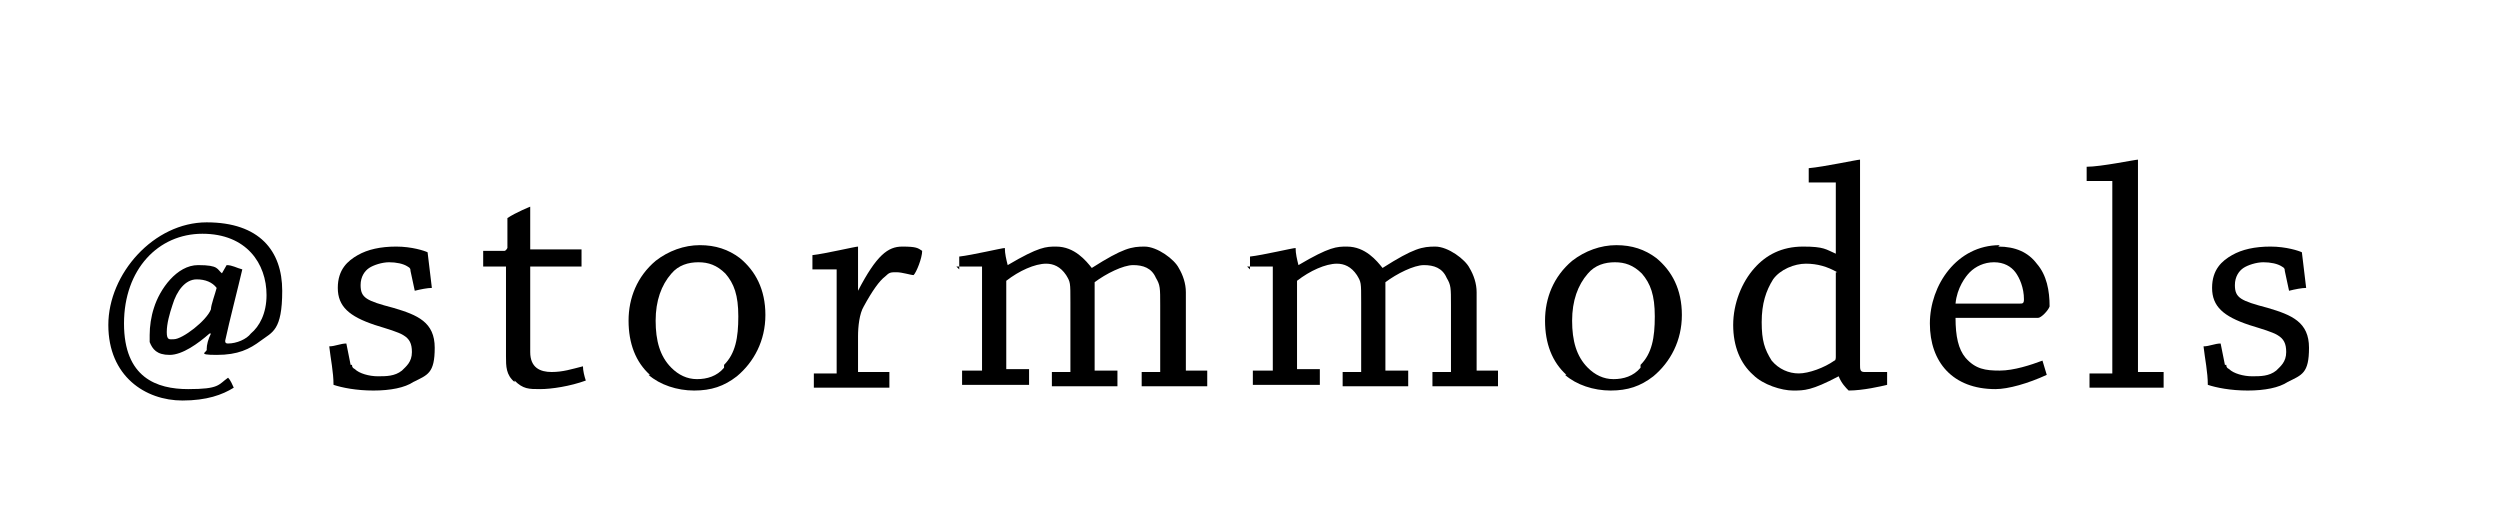 <?xml version="1.0" encoding="UTF-8"?>
<svg id="_レイヤー_2のコピー" data-name="レイヤー_2のコピー" xmlns="http://www.w3.org/2000/svg" version="1.1" viewBox="0 0 175.4 37.1">
  <!-- Generator: Adobe Illustrator 29.1.0, SVG Export Plug-In . SVG Version: 2.1.0 Build 142)  -->
  <path d="M15.5,19.3l.4-.7c.4,0,.7.2,1.1.3-.3,1.3-.9,3.6-1.2,5,0,.1,0,.2.2.2.6,0,1.3-.3,1.6-.7.6-.5,1.1-1.4,1.1-2.7,0-2.2-1.4-4.3-4.5-4.3s-5.5,2.5-5.5,6.3,2.3,4.6,4.5,4.6,2.1-.3,2.8-.8c.2.2.3.5.4.7-.8.5-1.9.9-3.6.9-2.6,0-5.2-1.7-5.2-5.3s3.2-7.2,6.9-7.2,5.3,2,5.3,4.8-.7,2.9-1.5,3.5c-.8.6-1.6,1-3.1,1s-.6-.2-.7-.4c0-.3.1-.7.3-1.1h-.1c-.8.7-1.9,1.5-2.8,1.5s-1.2-.4-1.4-.9c0-.1,0-.3,0-.5,0-.6.1-1.3.3-1.9.4-1.3,1.6-3,3.1-3s1.3.3,1.7.6h0ZM12.2,23.8c.6,0,2.3-1.3,2.6-2.1,0-.3.3-1.1.4-1.5-.3-.4-.8-.6-1.4-.6-.8,0-1.4.8-1.7,1.8-.2.6-.4,1.3-.4,1.9s.2.5.5.5Z"/>
  <path d="M24.7,25.6c0,.1,0,.2.2.3.3.3,1,.5,1.6.5s1.2,0,1.7-.4c.3-.3.7-.6.7-1.3,0-1.2-.7-1.3-2.6-1.9-1.8-.6-2.6-1.3-2.6-2.6s.7-1.9,1.4-2.3c.7-.4,1.6-.6,2.7-.6s2,.3,2.2.4c.1.8.2,1.7.3,2.5-.3,0-.8.1-1.2.2l-.3-1.4c0-.1,0-.2-.2-.3-.3-.2-.8-.3-1.3-.3s-1.1.2-1.4.4c-.3.2-.6.6-.6,1.2,0,.9.4,1.1,2.3,1.6,1.7.5,2.9,1,2.9,2.8s-.5,1.9-1.5,2.4c-.6.4-1.6.6-2.8.6s-2.2-.2-2.8-.4c0-.9-.2-1.8-.3-2.7.4,0,.8-.2,1.2-.2l.3,1.5Z"/>
  <path d="M36.1,26.8c-.6-.5-.6-1.1-.6-1.8,0-1.2,0-3,0-3.6,0-.7,0-2.1,0-2.7h-1.6c0-.4,0-.8,0-1.1.5,0,1,0,1.5,0,0,0,.1,0,.2-.2,0-.6,0-1.4,0-2.1.6-.4,1.6-.8,1.6-.8s0,0,0,0c0,.8,0,2,0,3,1.2,0,2.4,0,3.6,0,0,.4,0,.8,0,1.2h-3.6v2.6c0,.9,0,2.3,0,3.4s.7,1.4,1.5,1.4,1.4-.2,2.2-.4c0,.3.1.7.2,1-1.1.4-2.4.6-3.2.6s-1.2,0-1.8-.6Z"/>
  <path d="M45.6,26.3c-1-.9-1.5-2.2-1.5-3.8s.6-3.1,1.9-4.2c.9-.7,2-1.1,3.1-1.1s2,.3,2.8.9c1.1.9,1.8,2.2,1.8,4s-.8,3.3-2,4.3c-.9.7-1.8,1-3,1s-2.4-.4-3.2-1.1ZM50.8,25.6c.8-.8,1-1.9,1-3.4s-.3-2.3-.9-3c-.6-.6-1.2-.8-1.9-.8s-1.4.2-1.9.8c-.7.8-1.1,1.9-1.1,3.3s.3,2.5,1.1,3.3c.5.5,1.1.8,1.8.8s1.4-.2,1.9-.8Z"/>
  <path d="M57.4,26.2h1.3c0,0,0-.1,0-.1v-7.2h-1.7c0-.3,0-.7,0-1,.9-.1,3-.6,3.2-.6s0,0,0,0c0,.6,0,1.9,0,3.1h0c1.3-2.5,2.1-3.1,3.1-3.1s1.1.1,1.4.3c0,.5-.4,1.5-.6,1.7-.2,0-.8-.2-1.2-.2s-.5,0-.8.3c-.4.3-.9,1-1.5,2.1-.3.5-.4,1.4-.4,2.1,0,.8,0,1.7,0,2.5h2.2c0,.4,0,.7,0,1.1h-2.9c-.8,0-1.7,0-2.4,0,0-.3,0-.7,0-1Z"/>
  <path d="M67.3,18.9c0-.3,0-.7,0-.9.9-.1,3-.6,3.2-.6s0,0,0,0c0,.4.1.8.2,1.2h0c2.2-1.3,2.7-1.3,3.4-1.3,1.3,0,2.1,1,2.5,1.5h0c2.2-1.4,2.8-1.5,3.7-1.5s2.1.9,2.4,1.5c.3.5.5,1.1.5,1.7,0,1.7,0,3.8,0,5.5h1.5c0,.4,0,.7,0,1.1h-2.4c-.8,0-1.5,0-2.2,0,0-.3,0-.7,0-1h1.3c0,0,0-.1,0-.2,0-1.5,0-3.3,0-4.5s0-1.4-.3-1.9c-.3-.7-.9-.9-1.6-.9s-1.9.6-2.7,1.2c0,1.7,0,4.3,0,6.2h1.6c0,.4,0,.8,0,1.1h-2.5c-.7,0-1.5,0-2.1,0,0-.3,0-.7,0-1h1.3c0,0,0-.1,0-.2,0-1.5,0-3.3,0-4.7s0-1.4-.3-1.9c-.4-.6-.9-.8-1.4-.8-.8,0-1.9.5-2.8,1.2,0,1.9,0,4.3,0,6.2h1.6c0,.4,0,.8,0,1.1h-2.5c-.7,0-1.6,0-2.2,0,0-.3,0-.7,0-1h1.4c0,0,0-.1,0-.2v-7.1s-1.8,0-1.8,0Z"/>
  <path d="M87.7,18.9c0-.3,0-.7,0-.9.9-.1,3-.6,3.2-.6s0,0,0,0c0,.4.1.8.2,1.2h0c2.2-1.3,2.7-1.3,3.4-1.3,1.3,0,2.1,1,2.5,1.5h0c2.2-1.4,2.8-1.5,3.7-1.5s2.1.9,2.4,1.5c.3.5.5,1.1.5,1.7,0,1.7,0,3.8,0,5.5h1.5c0,.4,0,.7,0,1.1h-2.4c-.8,0-1.5,0-2.2,0,0-.3,0-.7,0-1h1.3c0,0,0-.1,0-.2,0-1.5,0-3.3,0-4.5s0-1.4-.3-1.9c-.3-.7-.9-.9-1.6-.9s-1.9.6-2.7,1.2c0,1.7,0,4.3,0,6.2h1.6c0,.4,0,.8,0,1.1h-2.5c-.7,0-1.5,0-2.1,0,0-.3,0-.7,0-1h1.3c0,0,0-.1,0-.2,0-1.5,0-3.3,0-4.7s0-1.4-.3-1.9c-.4-.6-.9-.8-1.4-.8-.8,0-1.9.5-2.8,1.2,0,1.9,0,4.3,0,6.2h1.6c0,.4,0,.8,0,1.1h-2.5c-.7,0-1.6,0-2.2,0,0-.3,0-.7,0-1h1.4c0,0,0-.1,0-.2v-7.1s-1.8,0-1.8,0Z"/>
  <path d="M109.9,26.3c-1-.9-1.5-2.2-1.5-3.8s.6-3.1,1.9-4.2c.9-.7,2-1.1,3.1-1.1s2,.3,2.8.9c1.1.9,1.8,2.2,1.8,4s-.8,3.3-2,4.3c-.9.7-1.8,1-3,1s-2.4-.4-3.2-1.1ZM115.1,25.6c.8-.8,1-1.9,1-3.4s-.3-2.3-.9-3c-.6-.6-1.2-.8-1.9-.8s-1.4.2-1.9.8c-.7.8-1.1,1.9-1.1,3.3s.3,2.5,1.1,3.3c.5.5,1.1.8,1.8.8s1.4-.2,1.9-.8Z"/>
  <path d="M129,26.4c-1.9,1-2.4,1-3.2,1s-2.1-.4-2.8-1.1c-.9-.8-1.4-2-1.4-3.5s.6-3,1.5-4c.8-.9,1.9-1.5,3.4-1.5s1.6.2,2.3.5h0c0-1.8,0-3.4,0-5h-1.9c0-.4,0-.7,0-1,1.1-.1,3.4-.6,3.6-.6s0,0,0,0c0,4.1,0,10,0,14.4,0,.3,0,.5.3.5h1.6v.9c-.4.1-1.7.4-2.7.4-.2-.2-.5-.5-.7-1h-.1ZM128.9,19.1c-.7-.4-1.4-.6-2.2-.6s-1.8.4-2.3,1.1c-.5.8-.8,1.7-.8,3s.2,1.9.7,2.7c.5.6,1.2.9,1.9.9s1.8-.4,2.5-.9c.1,0,.1-.2.1-.3,0-2,0-4.1,0-5.9Z"/>
  <path d="M140.2,17.3c1.2,0,2.1.4,2.7,1.2.7.8.9,1.9.9,3-.1.3-.6.8-.8.8-1.4,0-4.4,0-5.8,0,0,1.3.2,2.2.7,2.8.7.8,1.4.9,2.4.9s2.2-.4,3-.7c.1.3.2.7.3,1-1.3.6-2.7,1-3.6,1-3,0-4.6-1.9-4.6-4.6s1.9-5.5,4.9-5.5ZM138.2,19.1c-.3.3-.9,1.1-1,2.2,1.3,0,3.2,0,4.5,0,.2,0,.3,0,.3-.3,0-.8-.3-1.5-.6-1.9-.3-.4-.8-.7-1.5-.7s-1.3.3-1.7.7Z"/>
  <path d="M146.7,26.2h1.5c0,0,0-.1,0-.2,0-4,0-9.3,0-13.3h-1.8c0-.4,0-.7,0-1,1,0,3.4-.5,3.6-.5s0,0,0,0c0,4.1,0,10.3,0,14.9h1.8c0,.4,0,.7,0,1.1h-2.7c-.8,0-1.7,0-2.5,0,0-.3,0-.7,0-1Z"/>
  <path d="M156.2,25.6c0,.1,0,.2.2.3.3.3,1,.5,1.6.5s1.2,0,1.7-.4c.3-.3.7-.6.7-1.3,0-1.2-.7-1.3-2.6-1.9-1.8-.6-2.6-1.3-2.6-2.6s.7-1.9,1.4-2.3c.7-.4,1.6-.6,2.7-.6s2,.3,2.2.4c.1.8.2,1.7.3,2.5-.3,0-.8.1-1.2.2l-.3-1.4c0-.1,0-.2-.2-.3-.3-.2-.8-.3-1.3-.3s-1.1.2-1.4.4c-.3.2-.6.6-.6,1.2,0,.9.4,1.1,2.3,1.6,1.7.5,2.9,1,2.9,2.8s-.5,1.9-1.5,2.4c-.6.4-1.6.6-2.8.6s-2.2-.2-2.8-.4c0-.9-.2-1.8-.3-2.7.4,0,.8-.2,1.2-.2l.3,1.5Z"/>
</svg>